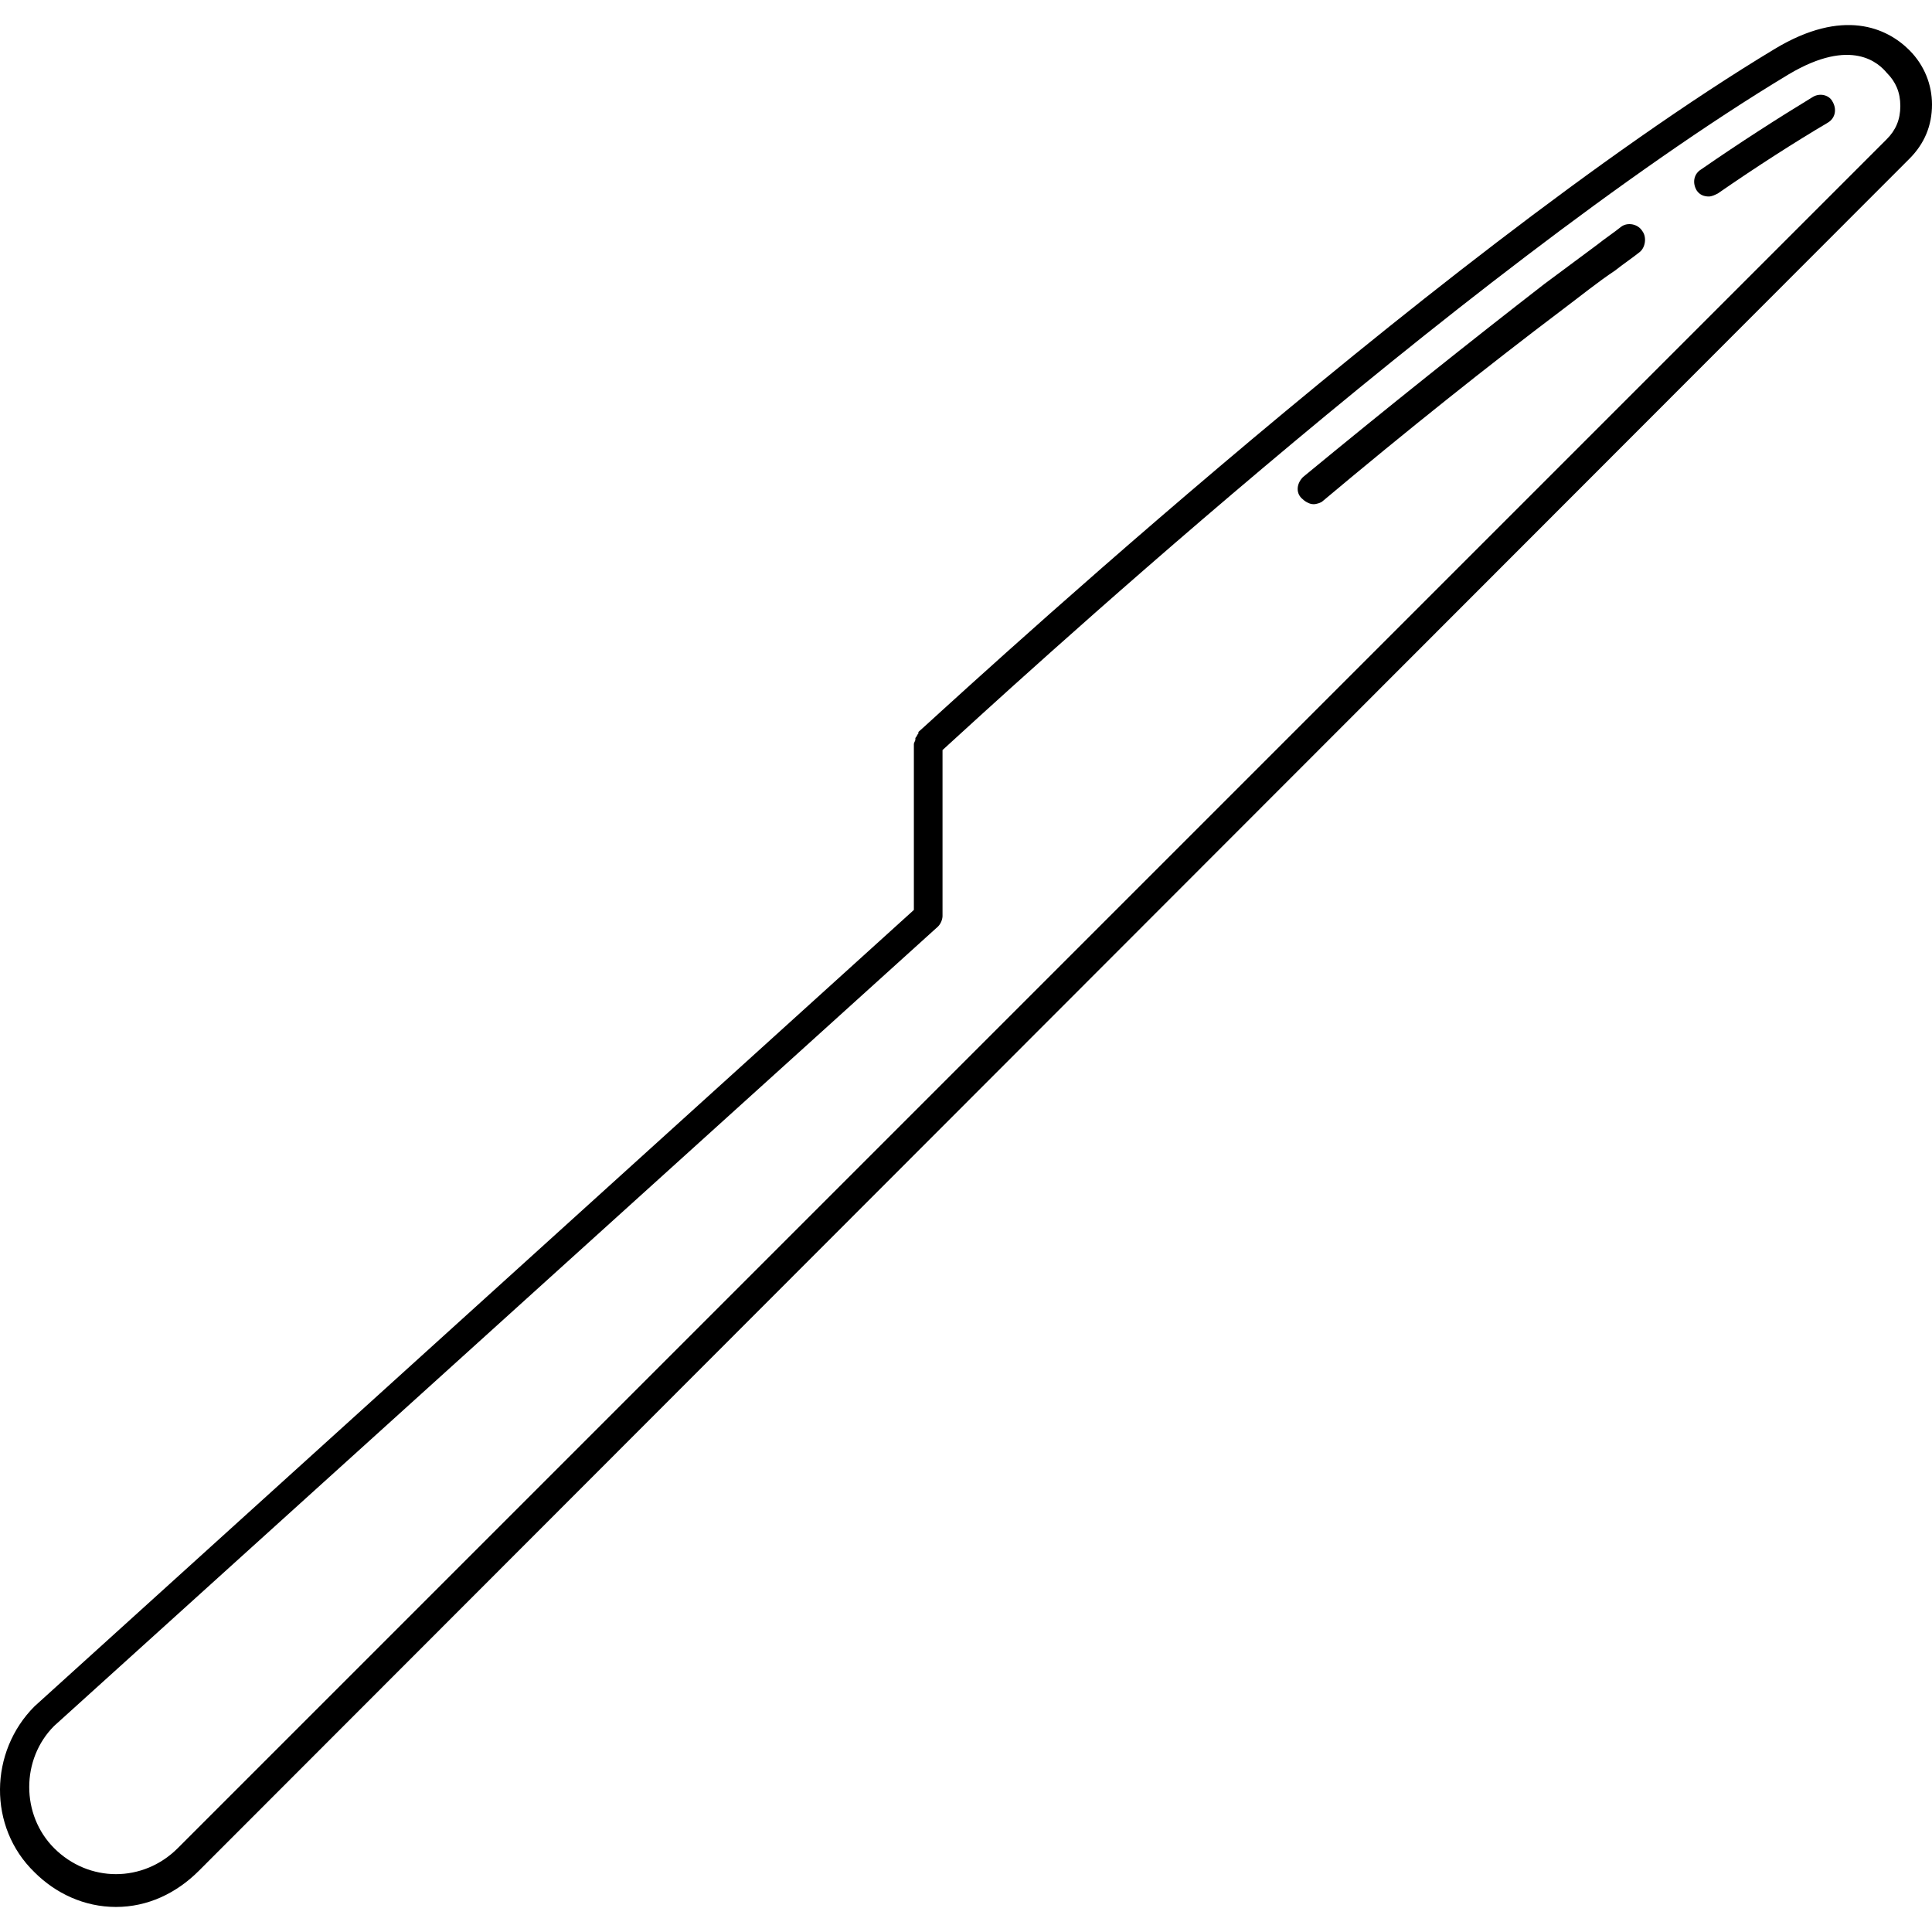 <?xml version="1.0" encoding="iso-8859-1"?>
<!-- Generator: Adobe Illustrator 19.0.0, SVG Export Plug-In . SVG Version: 6.00 Build 0)  -->
<svg version="1.1" id="Layer_1" xmlns="http://www.w3.org/2000/svg" xmlns:xlink="http://www.w3.org/1999/xlink" x="0px" y="0px"
	 viewBox="0 0 512.351 512.351" style="enable-background:new 0 0 512.351 512.351;" xml:space="preserve">
<g>
	<g>
		<path d="M506.351,13.309c-6-6-17.6-11.2-35.6-0.4c-91.6,55.2-225.6,180-227.2,181.2c0,0,0,0,0,0.4c-0.4,0.4-0.4,0.8-0.8,1.2
			c0,0,0,0,0,0.4c0,0.4-0.4,0.8-0.4,1.2v44l-233.2,211.2c-12,12-12.4,32,0,44c5.6,5.6,13.2,9.2,21.6,9.2s16-3.6,22-9.6l453.6-454
			c4-4,6-8.8,6-14.4C512.351,22.509,510.351,17.309,506.351,13.309z M500.351,36.909l-453.2,453.2c-9.2,9.2-23.6,9.2-32.8,0
			c-8.8-8.8-8.8-23.6,0-32.4l234.4-212c0.8-0.8,1.2-2,1.2-2.8v-44c13.6-12.4,138-127.2,224.4-179.2c16.8-10,24-2.8,26-0.4
			c2.4,2.4,3.6,5.2,3.6,8.8C503.951,31.709,502.751,34.509,500.351,36.909z"/>
	</g>
</g>
<g>
	<g>
		<path d="M485.951,26.909c-0.8-1.6-3.2-2.4-5.2-1.2c-9.2,5.6-19.2,12-29.6,19.2c-2,1.2-2.4,3.6-1.2,5.6c0.8,1.2,2,1.6,3.2,1.6
			c0.8,0,1.6-0.4,2.4-0.8c10.4-7.2,20.4-13.6,29.2-18.8C486.751,31.309,487.151,28.909,485.951,26.909z"/>
	</g>
</g>
<g>
	<g>
		<path d="M435.551,61.309c-1.2-2-4-2.4-5.6-1.2c-2,1.6-4.4,3.2-6.4,4.8c-4.8,3.6-9.2,6.8-14,10.4c-19.6,15.2-41.2,32.4-64,51.2
			c-1.6,1.6-2,4-0.4,5.6c0.8,0.8,2,1.6,3.2,1.6c0.8,0,2-0.4,2.4-0.8c22.4-18.8,44-36,63.6-50.8c4.8-3.6,9.2-7.2,14-10.4
			c2-1.6,4.4-3.2,6.4-4.8C436.351,65.709,436.751,62.909,435.551,61.309z"/>
	</g>
</g>
<g>
</g>
<g>
</g>
<g>
</g>
<g>
</g>
<g>
</g>
<g>
</g>
<g>
</g>
<g>
</g>
<g>
</g>
<g>
</g>
<g>
</g>
<g>
</g>
<g>
</g>
<g>
</g>
<g>
</g>
</svg>
